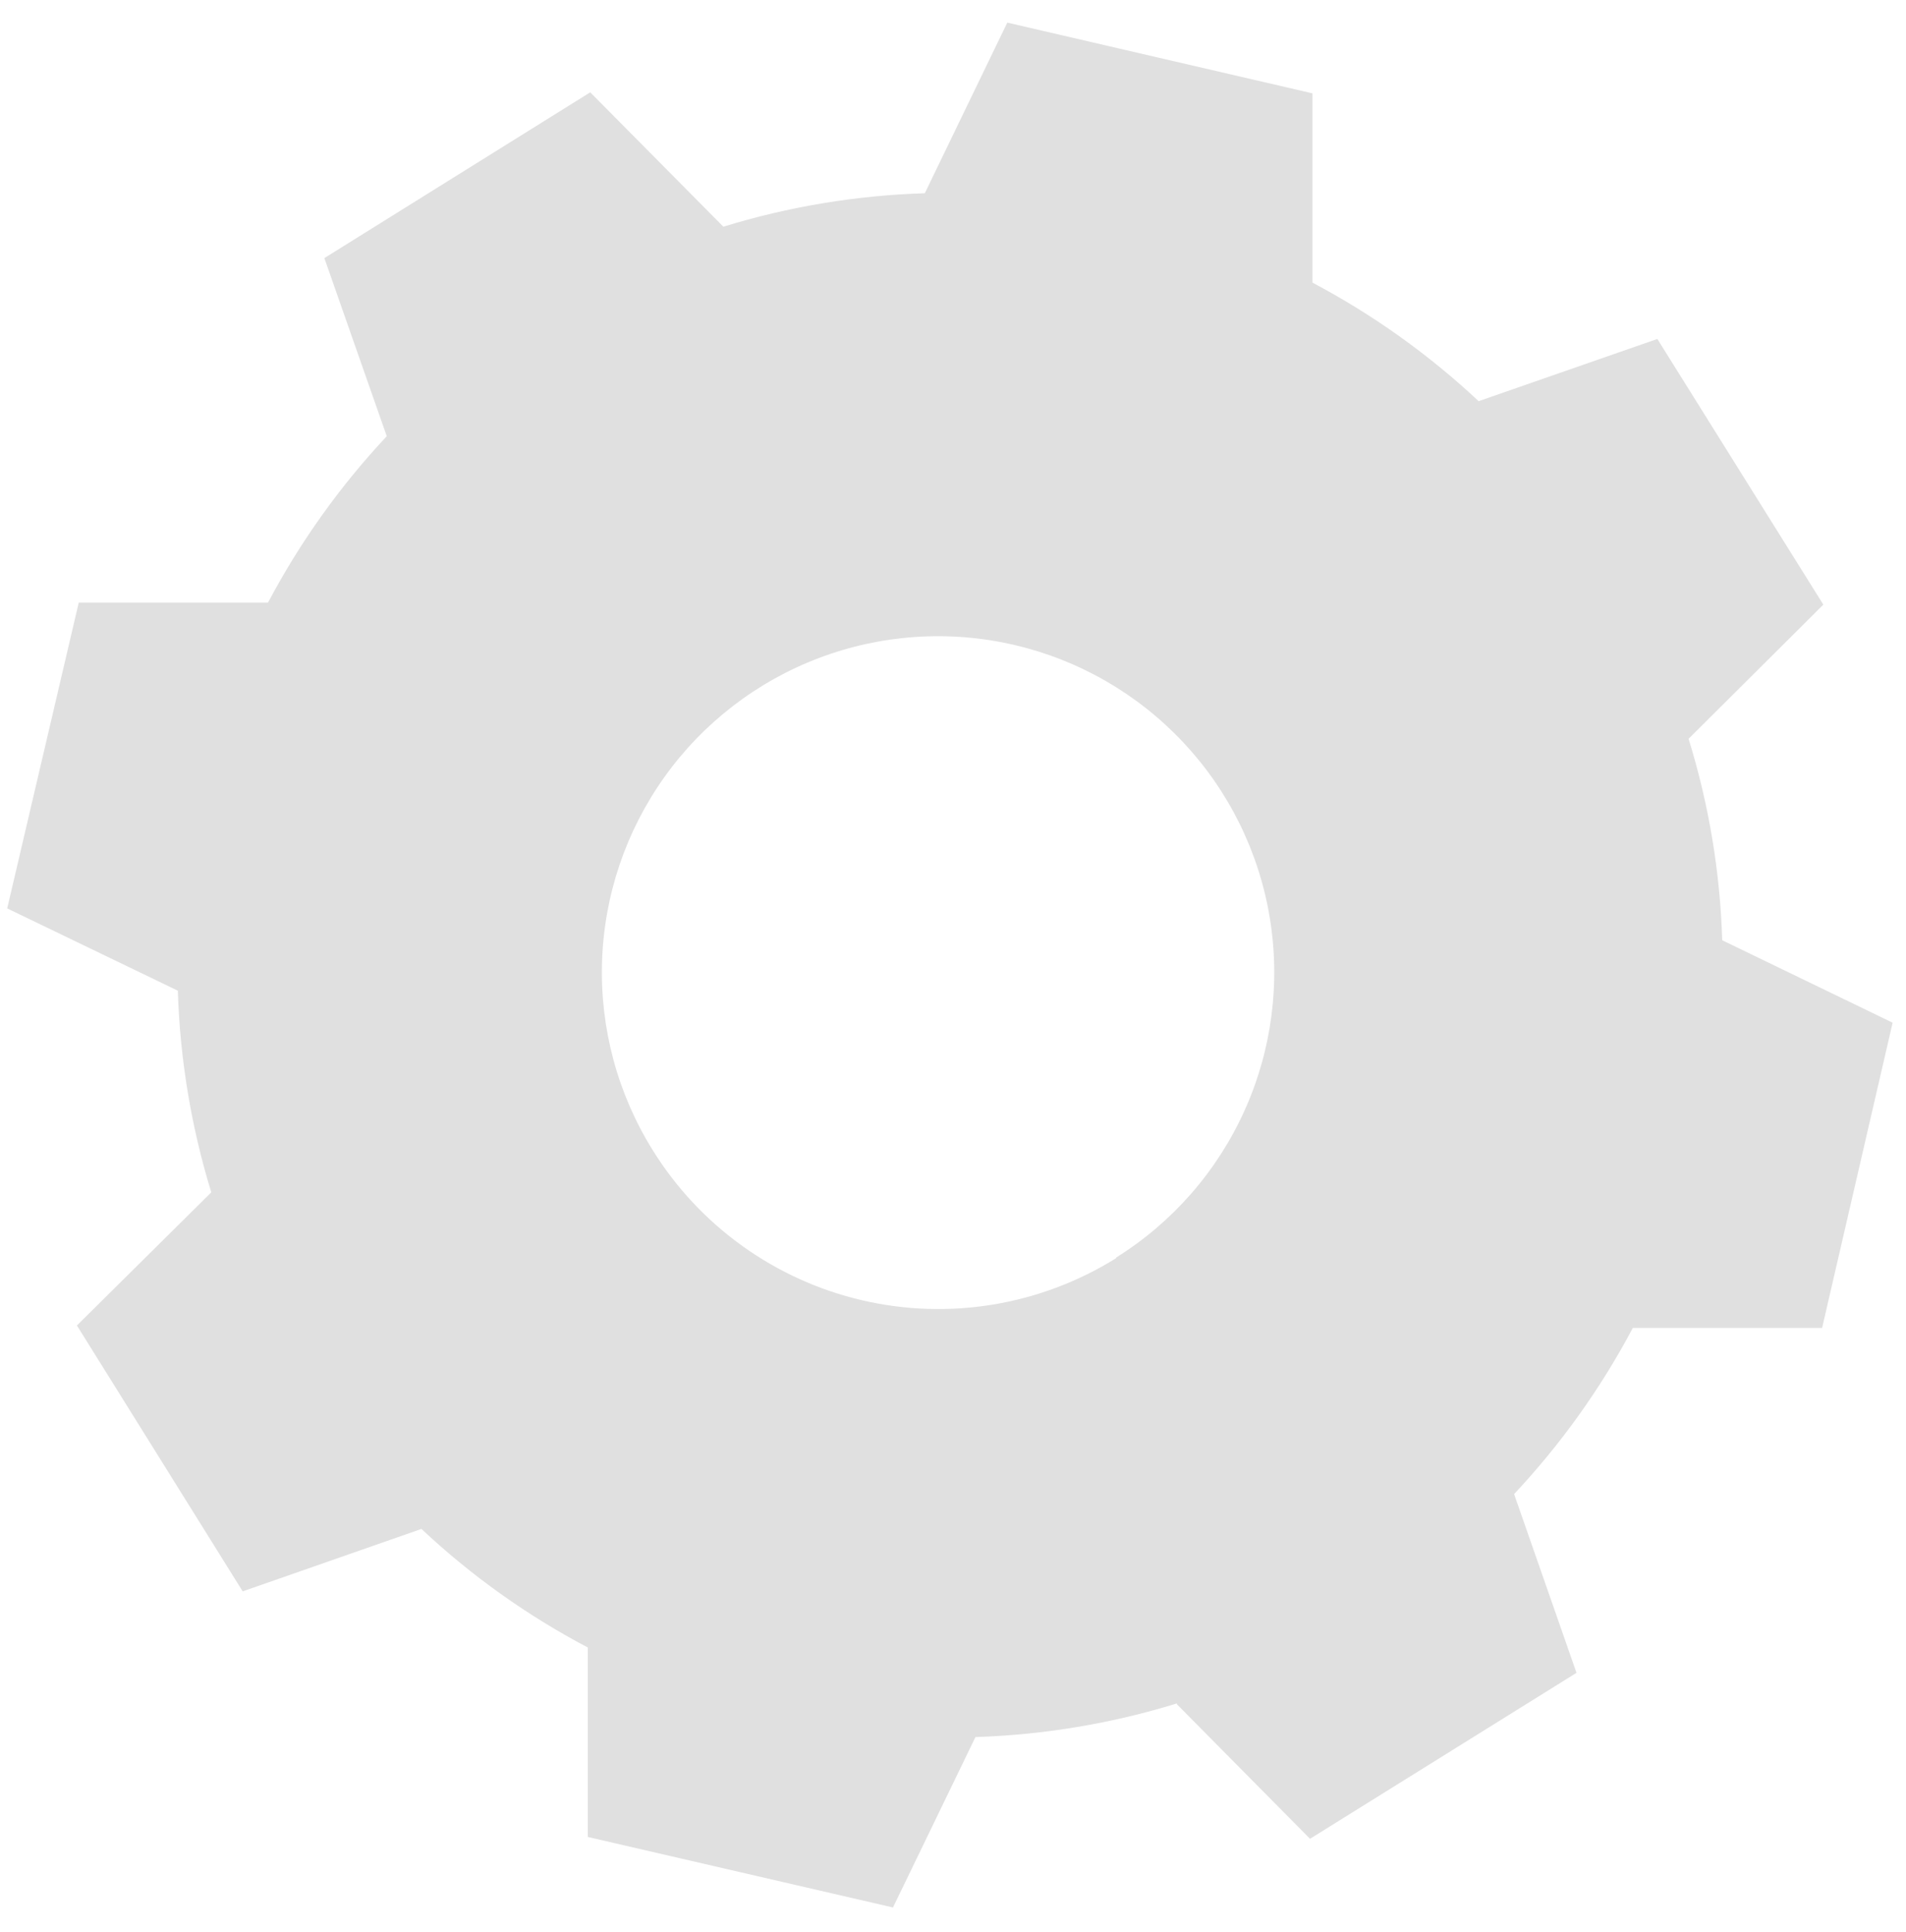 <svg width="73" height="74" viewBox="0 0 73 74" fill="none" xmlns="http://www.w3.org/2000/svg">
<path fill-rule="evenodd" clip-rule="evenodd" d="M45.075 65.239C42.572 66.01 39.978 66.443 37.36 66.527L34.201 73.054L22.513 70.353V63.097C20.195 61.876 18.051 60.349 16.141 58.556L9.295 60.947L2.946 50.764L8.092 45.665C7.323 43.159 6.892 40.562 6.811 37.942L0.276 34.791L3.016 23.079H10.265C11.491 20.762 13.021 18.619 14.813 16.707L12.423 9.885L22.606 3.536L27.705 8.682C30.208 7.912 32.803 7.482 35.42 7.401L38.579 0.866L50.267 3.575V10.824C52.581 12.048 54.721 13.575 56.632 15.364L63.477 12.982L69.834 23.157L64.672 28.295C65.448 30.796 65.881 33.392 65.961 36.01L72.488 39.168L69.787 50.857H62.538C61.311 53.171 59.782 55.311 57.99 57.221L60.38 64.067L50.174 70.423L45.075 65.27V65.239ZM42.746 48.164C44.907 46.815 46.618 44.856 47.665 42.535C48.712 40.214 49.047 37.634 48.628 35.122C48.209 32.61 47.055 30.279 45.311 28.424C43.567 26.568 41.312 25.271 38.831 24.697C36.35 24.123 33.754 24.297 31.372 25.198C28.991 26.099 26.929 27.686 25.449 29.758C23.969 31.831 23.137 34.295 23.058 36.841C22.979 39.386 23.656 41.898 25.004 44.058C25.898 45.495 27.065 46.741 28.441 47.726C29.816 48.711 31.372 49.416 33.02 49.799C34.667 50.182 36.374 50.237 38.044 49.961C39.712 49.684 41.311 49.081 42.746 48.187V48.164Z" fill="#E0E0E0"/>
</svg>
